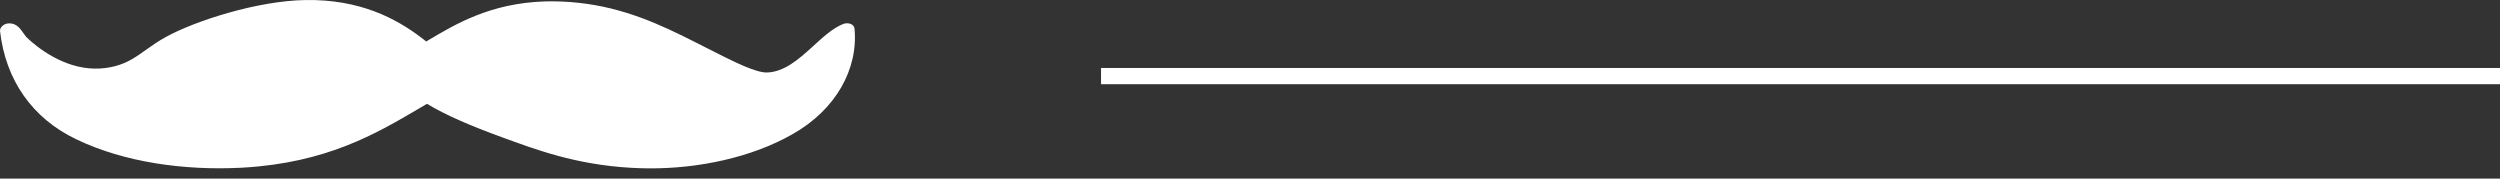 <svg width="154" height="11" viewBox="0 0 154 11" fill="none" xmlns="http://www.w3.org/2000/svg">
<rect x="0" y="0" width="154" height="11" fill="#333333" stroke="none"/>
<g clip-path="url(#clip0_166_2258)">
<path d="M52.392 1.472C52.251 1.417 52.078 1.421 51.929 1.481C51.264 1.753 50.67 2.313 50.043 2.885C49.174 3.678 48.276 4.449 47.222 4.466C46.526 4.468 45.174 3.772 44.524 3.456C43.952 3.173 43.371 2.874 42.812 2.591C40.657 1.497 38.426 0.473 35.647 0.174C34.928 0.095 34.224 0.068 33.553 0.088C30.208 0.196 28.056 1.482 26.327 2.512C26.303 2.526 26.279 2.54 26.255 2.555C24.757 1.359 22.646 0.107 19.44 0.006C19.24 0 19.035 -0.001 18.832 0.002C15.857 0.045 12.006 1.291 10.223 2.276C9.766 2.524 9.398 2.782 9.043 3.035C8.426 3.475 7.894 3.864 7.095 4.074C6.693 4.179 6.277 4.232 5.858 4.226C3.905 4.216 2.258 2.904 1.641 2.3C1.593 2.254 1.516 2.144 1.453 2.055C1.252 1.768 1.043 1.468 0.629 1.44C0.511 1.433 0.215 1.444 0.044 1.726C0.009 1.784 -0.005 1.851 0.002 1.918C0.346 4.918 1.975 7.291 4.72 8.59C7.67 10.004 11.351 10.507 14.816 10.334C14.868 10.331 14.92 10.329 14.972 10.326C20.142 10.024 23.162 8.24 25.826 6.674C25.985 6.581 26.143 6.488 26.303 6.395C27.416 7.071 28.919 7.725 30.982 8.476C32.967 9.197 35.435 10.142 38.88 10.337C39.239 10.357 39.61 10.369 39.981 10.371C42.989 10.391 46.295 9.711 48.825 8.262C51.487 6.758 52.875 4.256 52.638 1.759C52.626 1.634 52.535 1.525 52.394 1.47L52.392 1.472Z" fill="white"/>
</g>
<line x1="67.824" y1="4.687" x2="154" y2="4.687" stroke="white"/>
<defs>
<clipPath id="clip0_166_2258">
<rect width="52.663" height="10.373" fill="white"/>
</clipPath>
</defs>
</svg>
